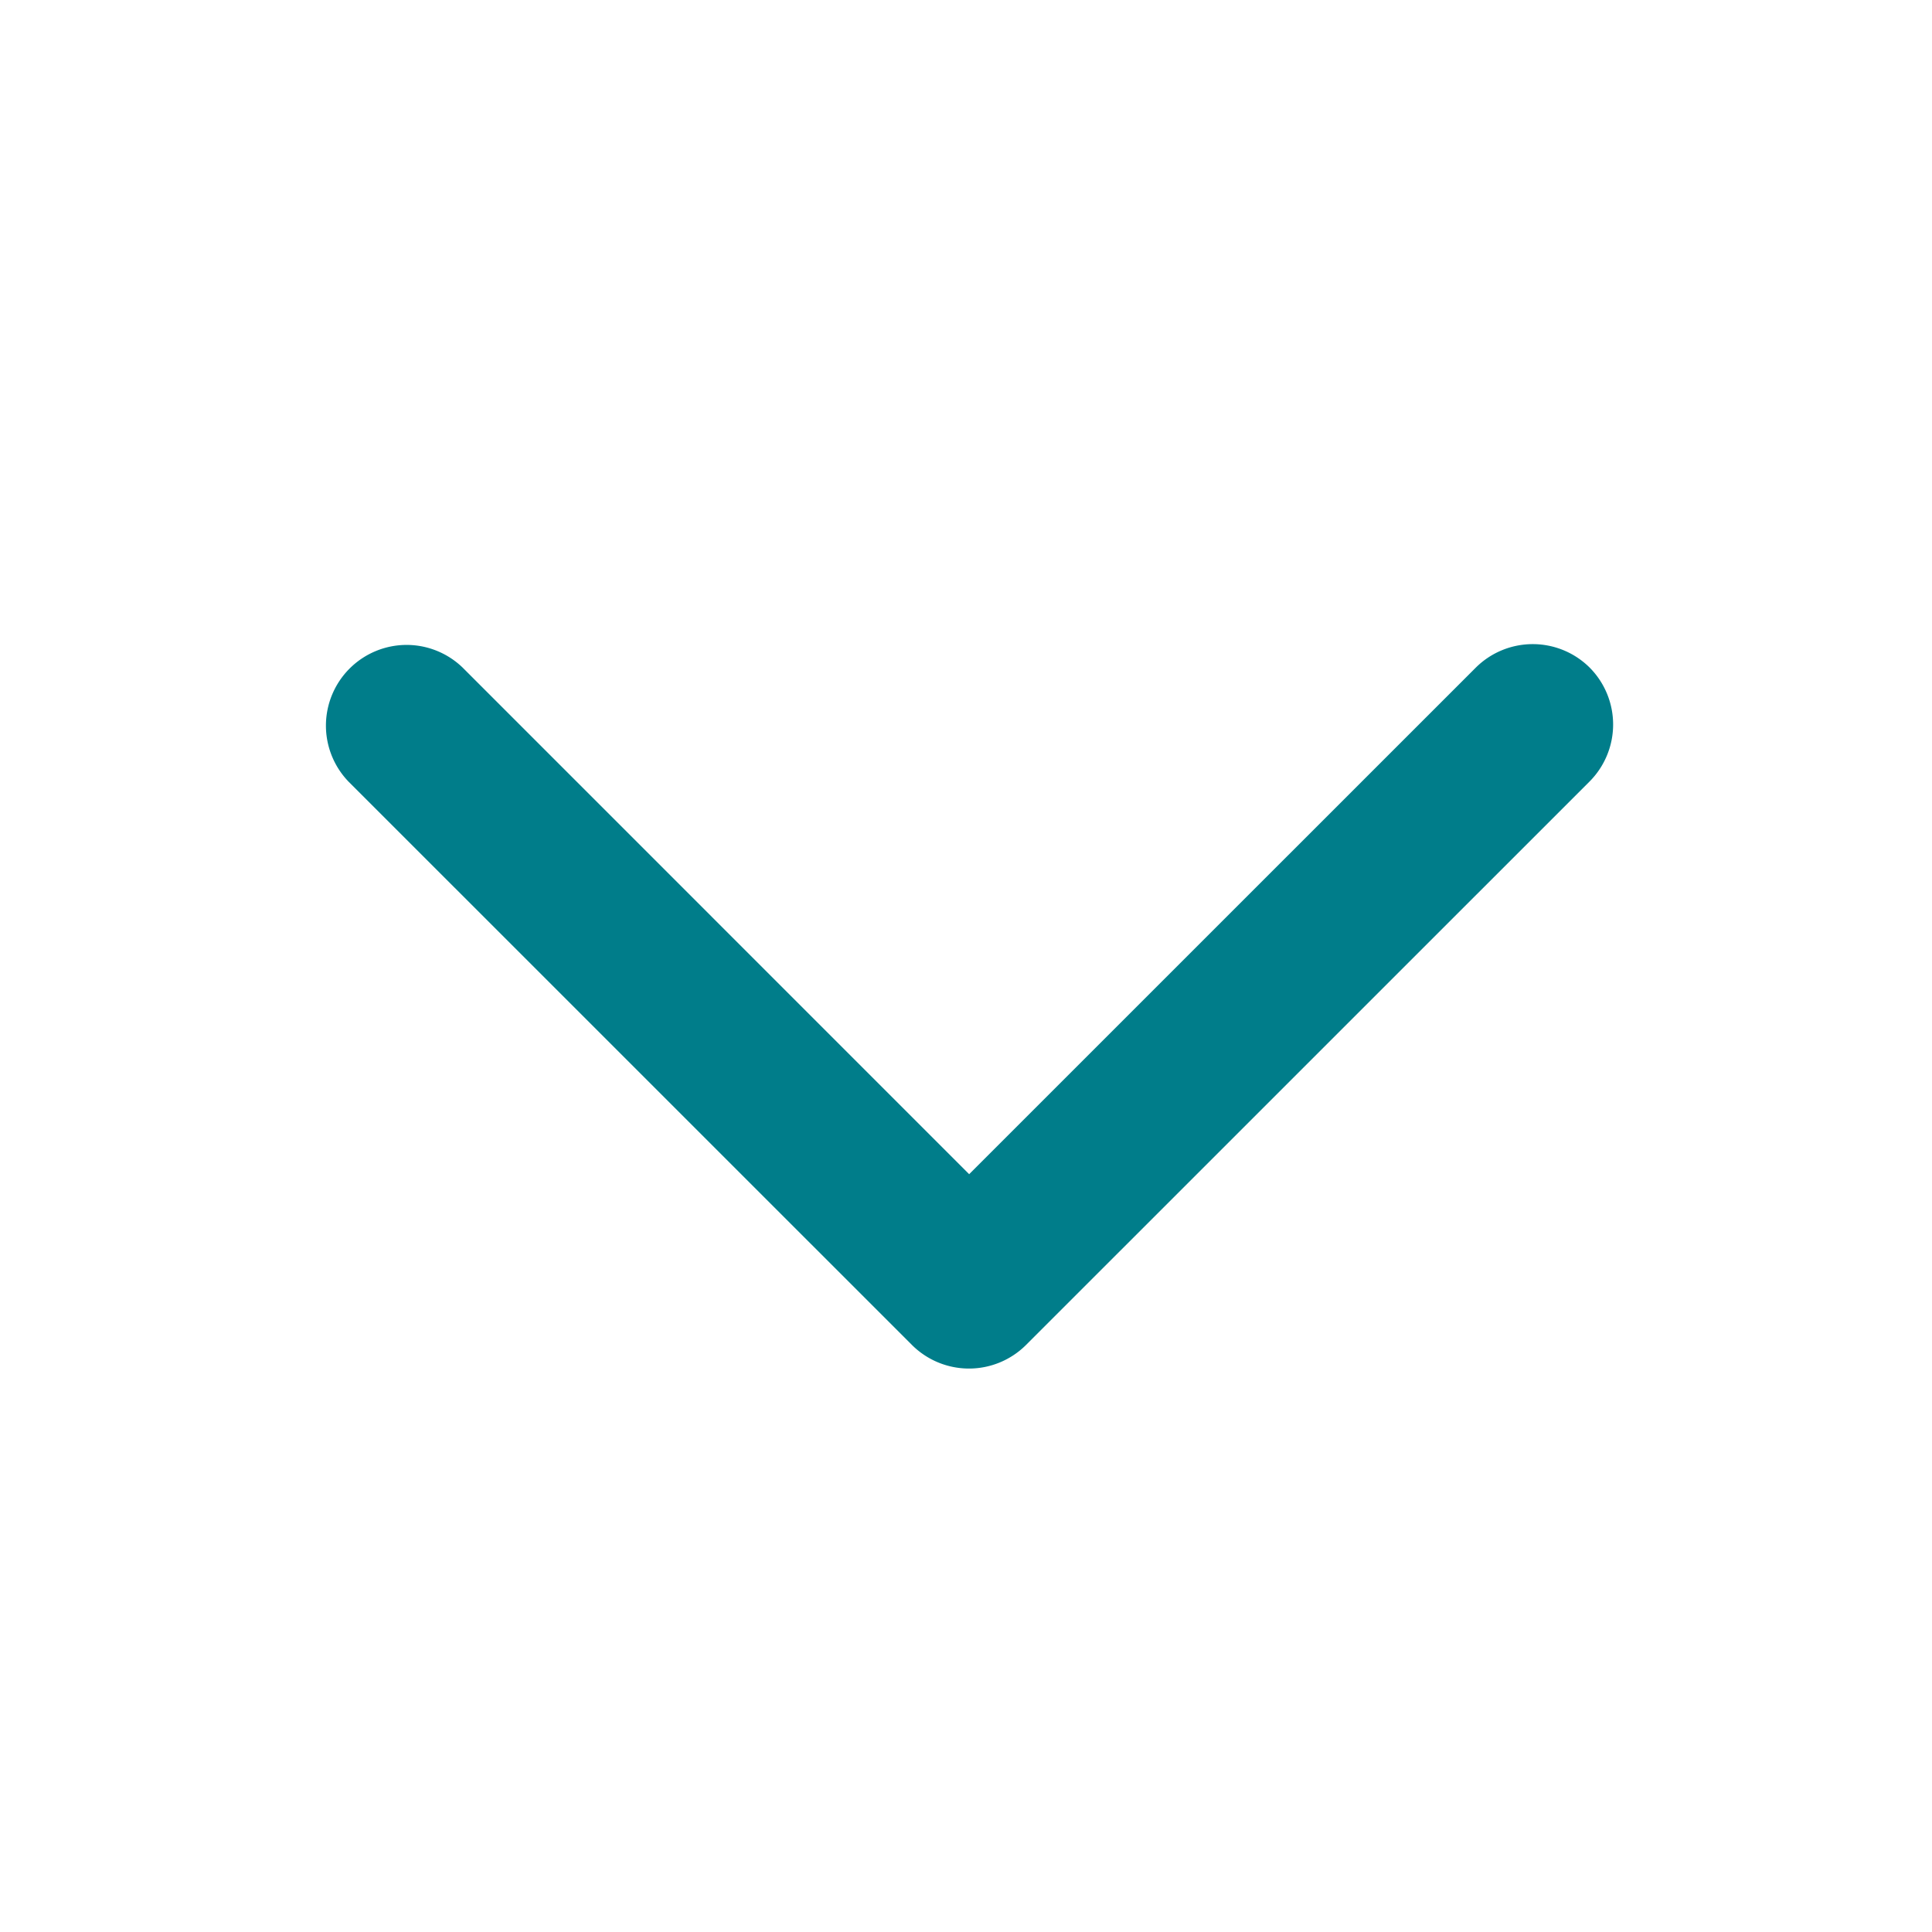 <svg data-name="arrow down" xmlns="http://www.w3.org/2000/svg" width="23.924" height="23.924" viewBox="0 0 23.924 23.924">
    <path data-name="Pfad 19278" d="M-2051.55-758.36a1 1 0 0 0-1.41 0l-6.274 6.273-6.272-6.273a1 1 0 0 0-.693-.281 1 1 0 0 0-1 1 1 1 0 0 0 .28.693l6.978 6.977a1 1 0 0 0 1.41 0l6.978-6.977a1 1 0 0 0 .003-1.412z" transform="translate(2071.235 766.627)" style="fill:#007d8a"/>
    <path data-name="Rechteck 511" style="fill:none" d="M0 0h23.924v23.924H0z"/>
</svg>
